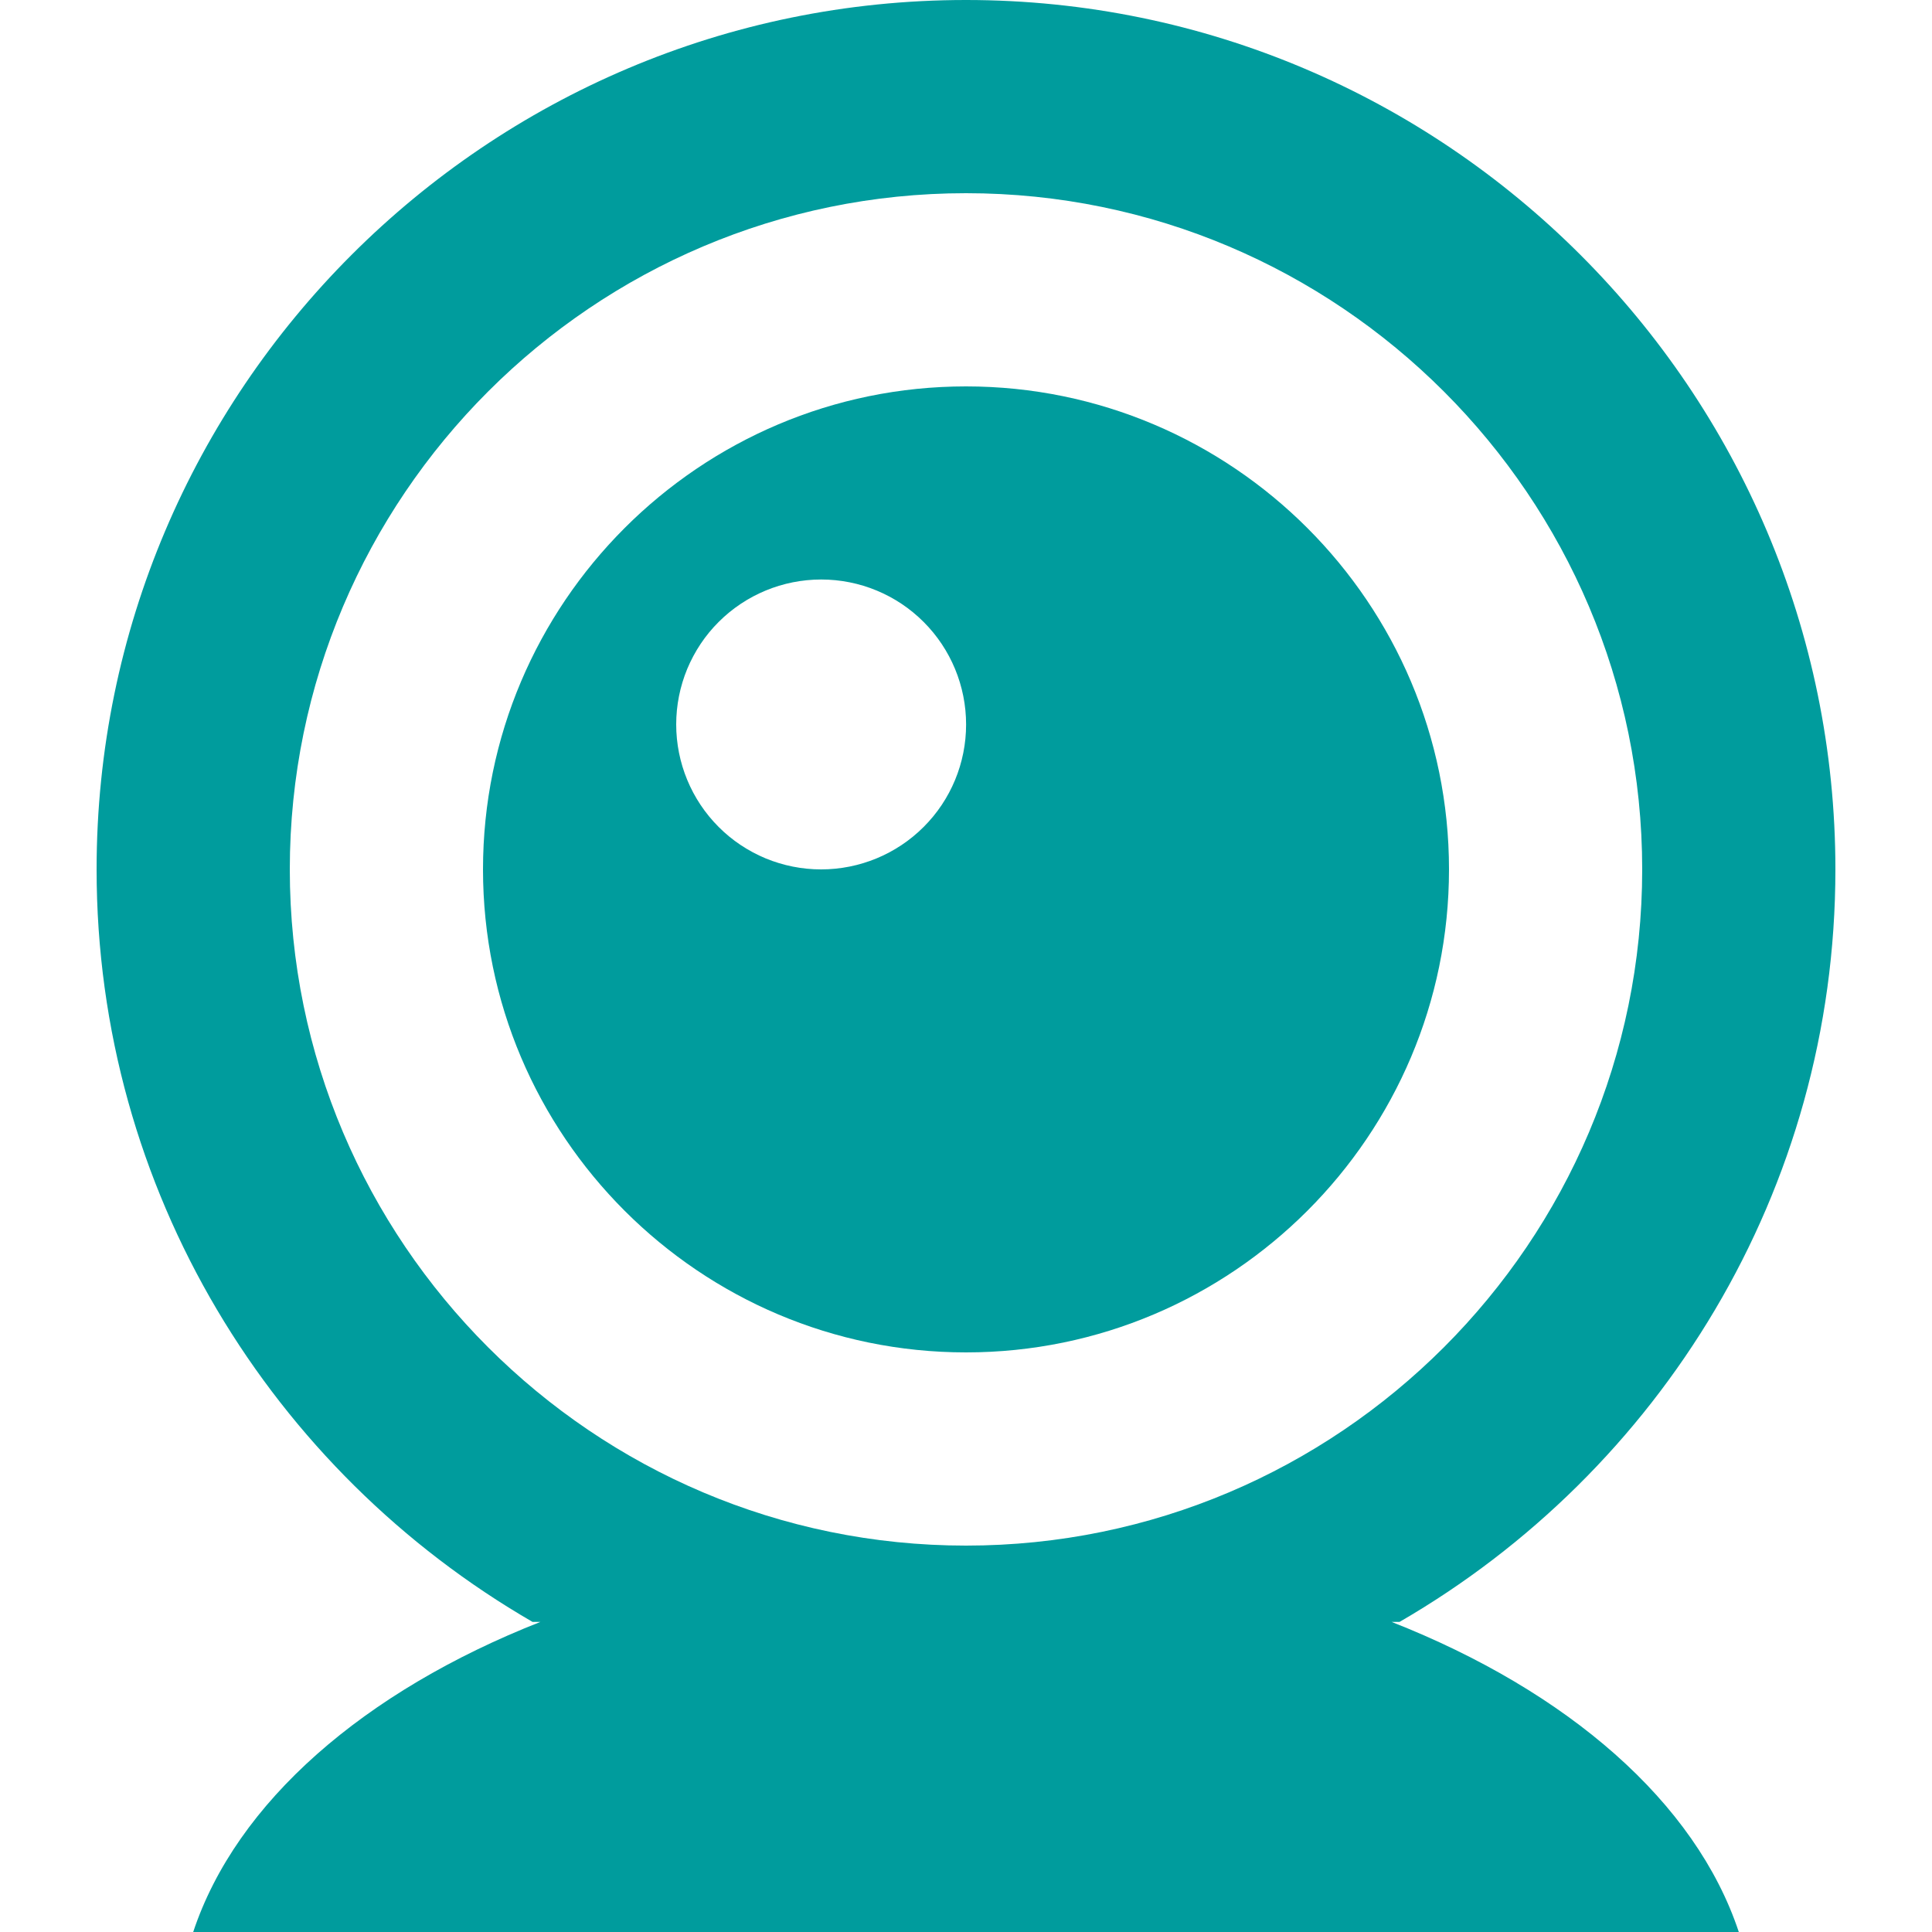<svg width="100" height="100" viewBox="0 0 18 20" fill="none" xmlns="http://www.w3.org/2000/svg">
<path d="M9 4C6.243 4 4 6.243 4 9C4 11.757 6.243 14 9 14C11.757 14 14 11.757 14 9C14 6.243 11.757 4 9 4ZM7.5 9C7.303 9 7.108 8.961 6.926 8.886C6.744 8.81 6.578 8.7 6.439 8.56C6.158 8.279 6 7.897 6 7.499C6 7.302 6.039 7.107 6.114 6.925C6.19 6.743 6.3 6.577 6.44 6.438C6.721 6.157 7.103 5.999 7.501 5.999C7.899 5.999 8.281 6.157 8.562 6.439C8.843 6.72 9.001 7.102 9.001 7.5C9.001 7.898 8.843 8.28 8.561 8.561C8.28 8.842 7.898 9 7.5 9Z" fill="#009C9D"/>
<path fill-rule="evenodd" clip-rule="evenodd" d="M0 9C0 4.037 4.037 0 9 0C13.963 0 18 4.037 18 9C18 12.328 16.18 15.232 13.488 16.79H13.406C15.228 17.507 16.554 18.655 17 20H1C1.446 18.655 2.772 17.507 4.594 16.79H4.513C1.82 15.232 0 12.328 0 9ZM9 16C12.859 16 16 12.859 16 9C16 5.141 12.859 2 9 2C5.141 2 2 5.141 2 9C2 12.859 5.141 16 9 16Z" fill="#009C9D"/>
</svg>
